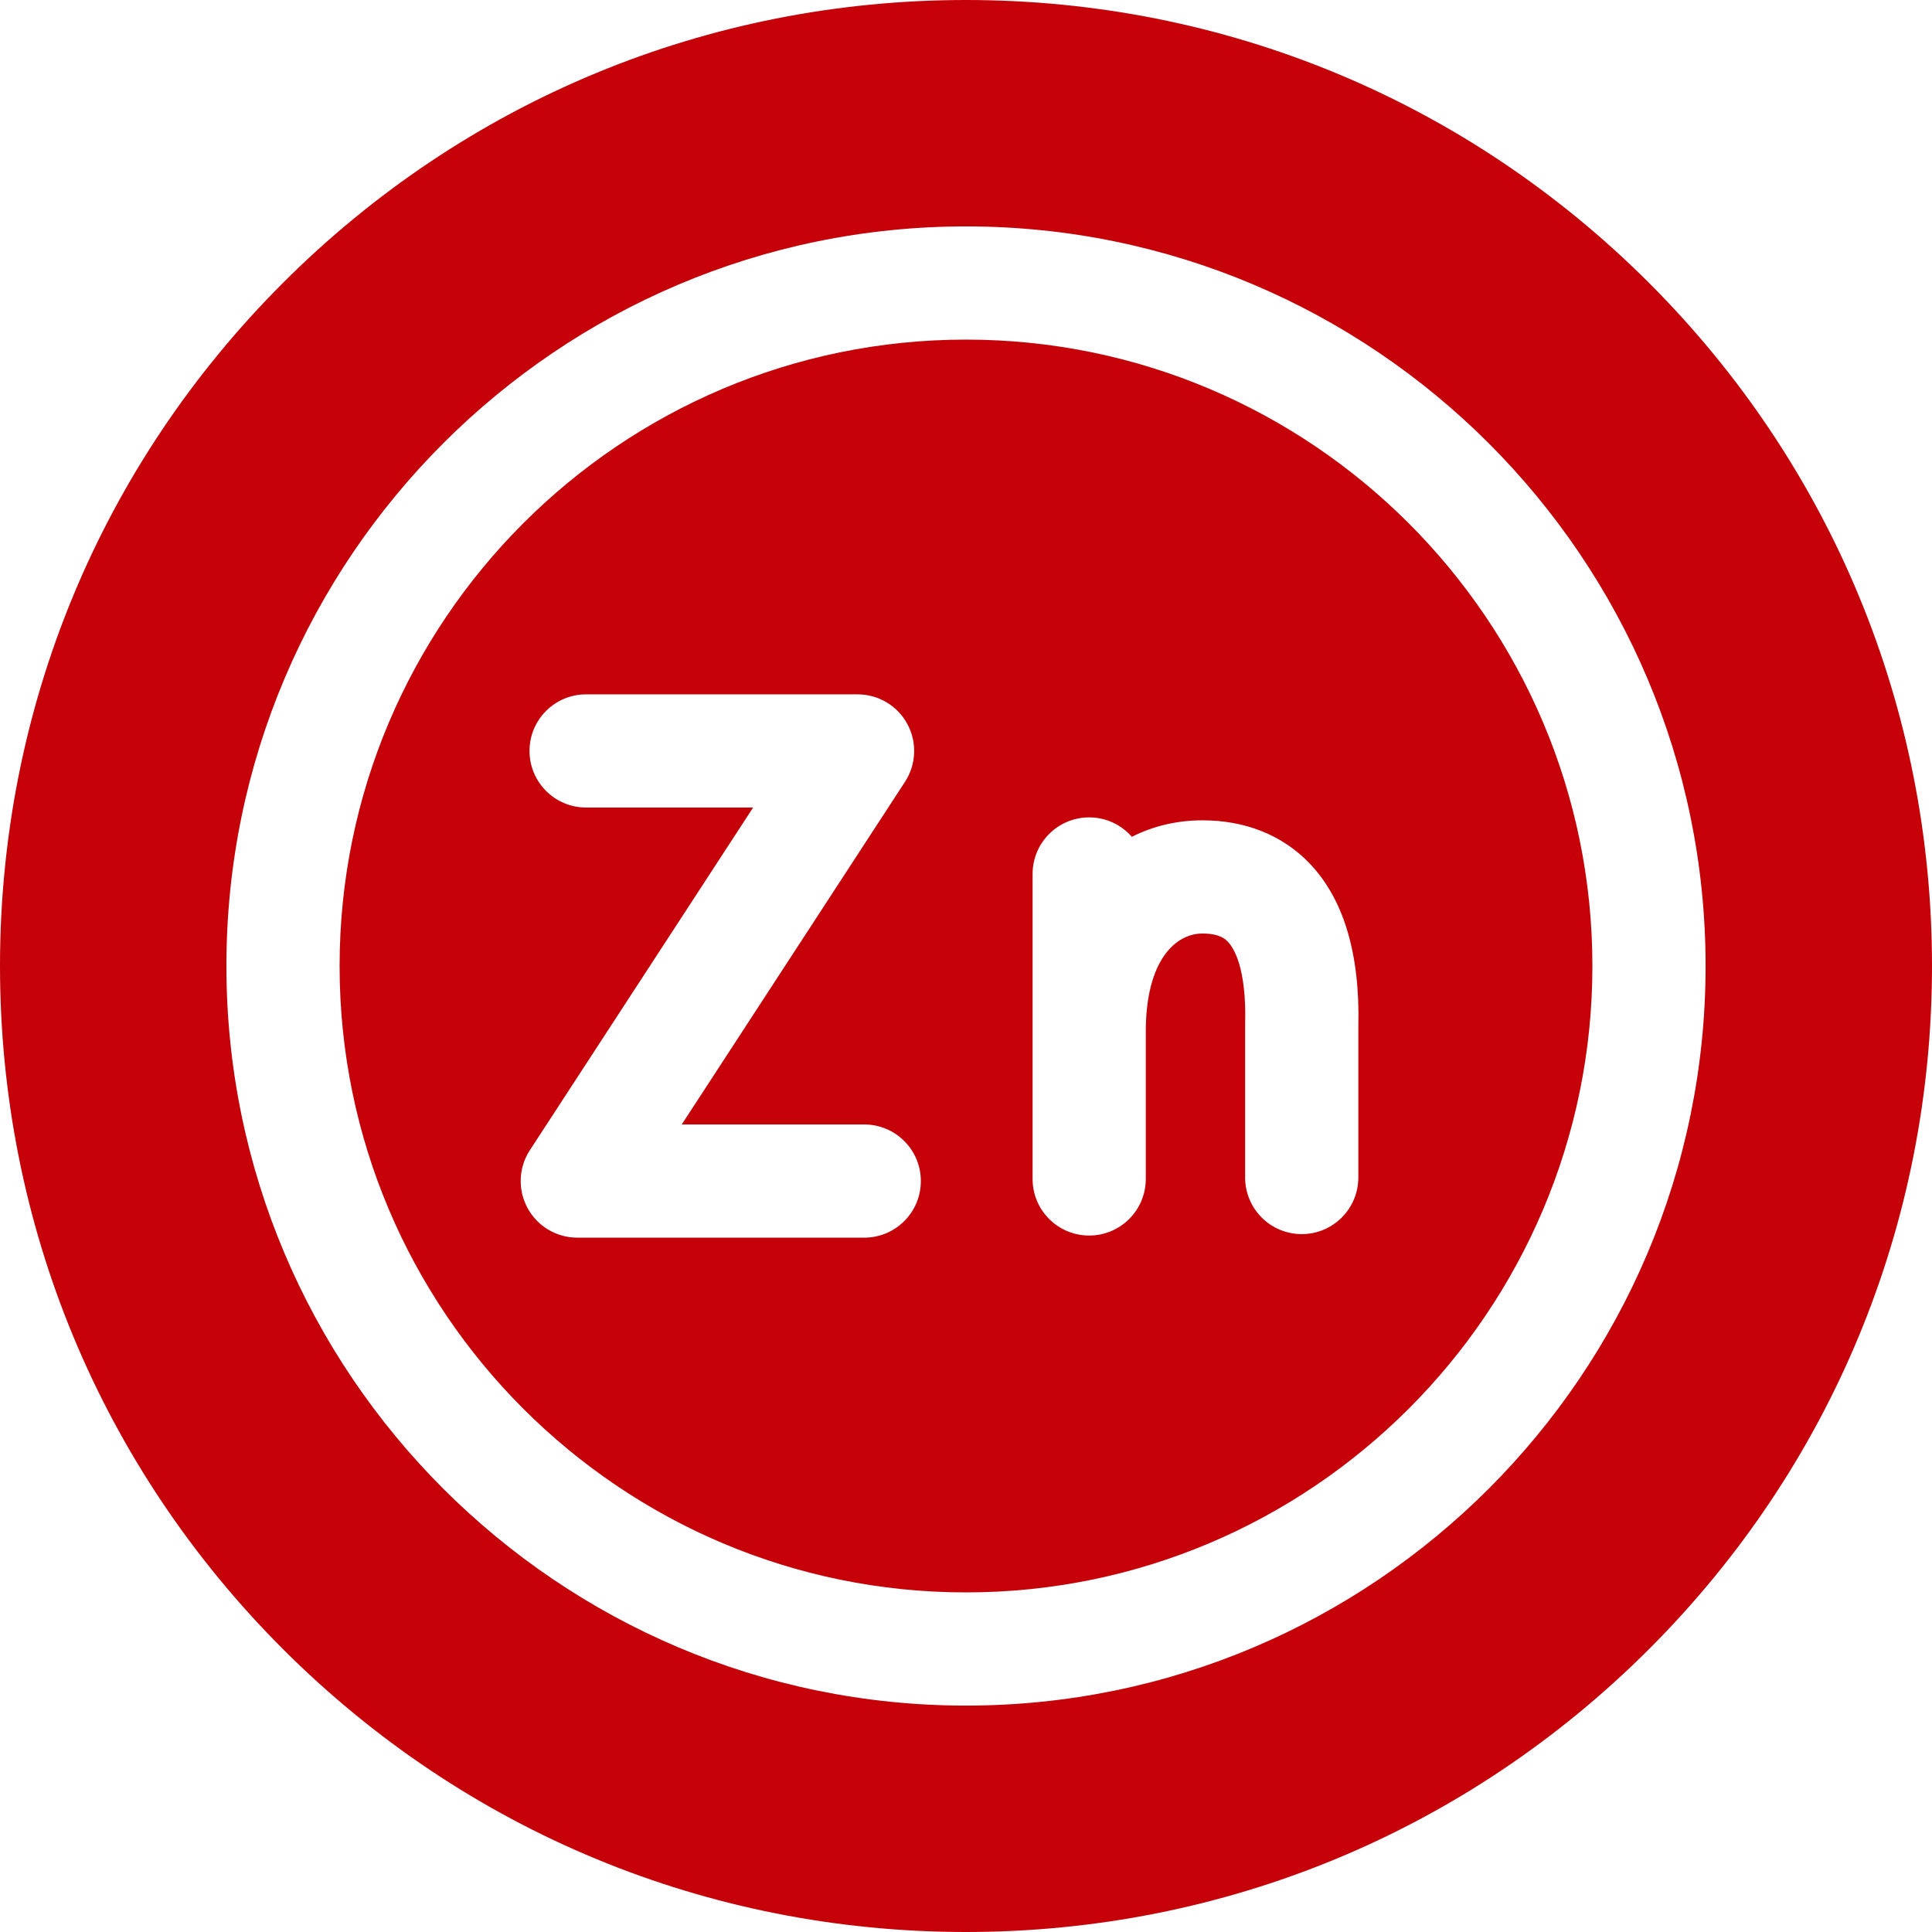 <?xml version="1.0" encoding="UTF-8"?> <svg xmlns="http://www.w3.org/2000/svg" width="54" height="54" viewBox="0 0 54 54" fill="none"> <g clip-path="url(#clip0_269_449)"> <path d="M46.092 7.908C40.992 2.809 34.212 0 27 0C19.788 0 13.008 2.809 7.908 7.908C2.809 13.008 0 19.788 0 27C0 34.212 2.809 40.992 7.908 46.092C13.008 51.191 19.788 54 27 54C34.212 54 40.992 51.191 46.092 46.092C51.191 40.992 54 34.212 54 27C54 19.788 51.191 13.008 46.092 7.908ZM27 47.672C15.601 47.672 6.328 38.398 6.328 27C6.328 15.601 15.601 6.328 27 6.328C38.398 6.328 47.672 15.601 47.672 27C47.672 38.398 38.398 47.672 27 47.672Z" fill="#C50009"></path> <path d="M27 9.492C17.346 9.492 9.492 17.346 9.492 27C9.492 36.654 17.346 44.508 27 44.508C36.654 44.508 44.508 36.654 44.508 27C44.508 17.346 36.654 9.492 27 9.492ZM24.156 34.593H16.136C15.555 34.593 15.021 34.275 14.745 33.765C14.468 33.255 14.493 32.634 14.81 32.148L21.05 22.571H16.382C15.508 22.571 14.8 21.862 14.8 20.989C14.8 20.115 15.508 19.407 16.382 19.407H23.969C24.55 19.407 25.084 19.724 25.36 20.235C25.637 20.745 25.612 21.366 25.295 21.852L19.055 31.429H24.156C25.03 31.429 25.738 32.138 25.738 33.011C25.738 33.885 25.03 34.593 24.156 34.593ZM37.966 28.711V32.912C37.966 33.785 37.257 34.494 36.384 34.494C35.51 34.494 34.802 33.785 34.802 32.912V28.69C34.802 28.675 34.802 28.661 34.802 28.646C34.847 27.042 34.477 26.484 34.316 26.319C34.256 26.256 34.095 26.092 33.608 26.092C32.878 26.092 32.025 26.811 32.025 28.838V32.952C32.025 33.826 31.317 34.534 30.443 34.534C29.569 34.534 28.861 33.826 28.861 32.952V24.428C28.861 23.554 29.569 22.846 30.443 22.846C30.919 22.846 31.345 23.057 31.635 23.389C32.234 23.087 32.902 22.928 33.608 22.928C34.801 22.928 35.83 23.337 36.584 24.112C37.554 25.11 38.019 26.657 37.966 28.711Z" fill="#C50009"></path> </g> <defs> <clipPath id="clip0_269_449"> <rect width="54" height="54" fill="white"></rect> </clipPath> </defs> </svg> 